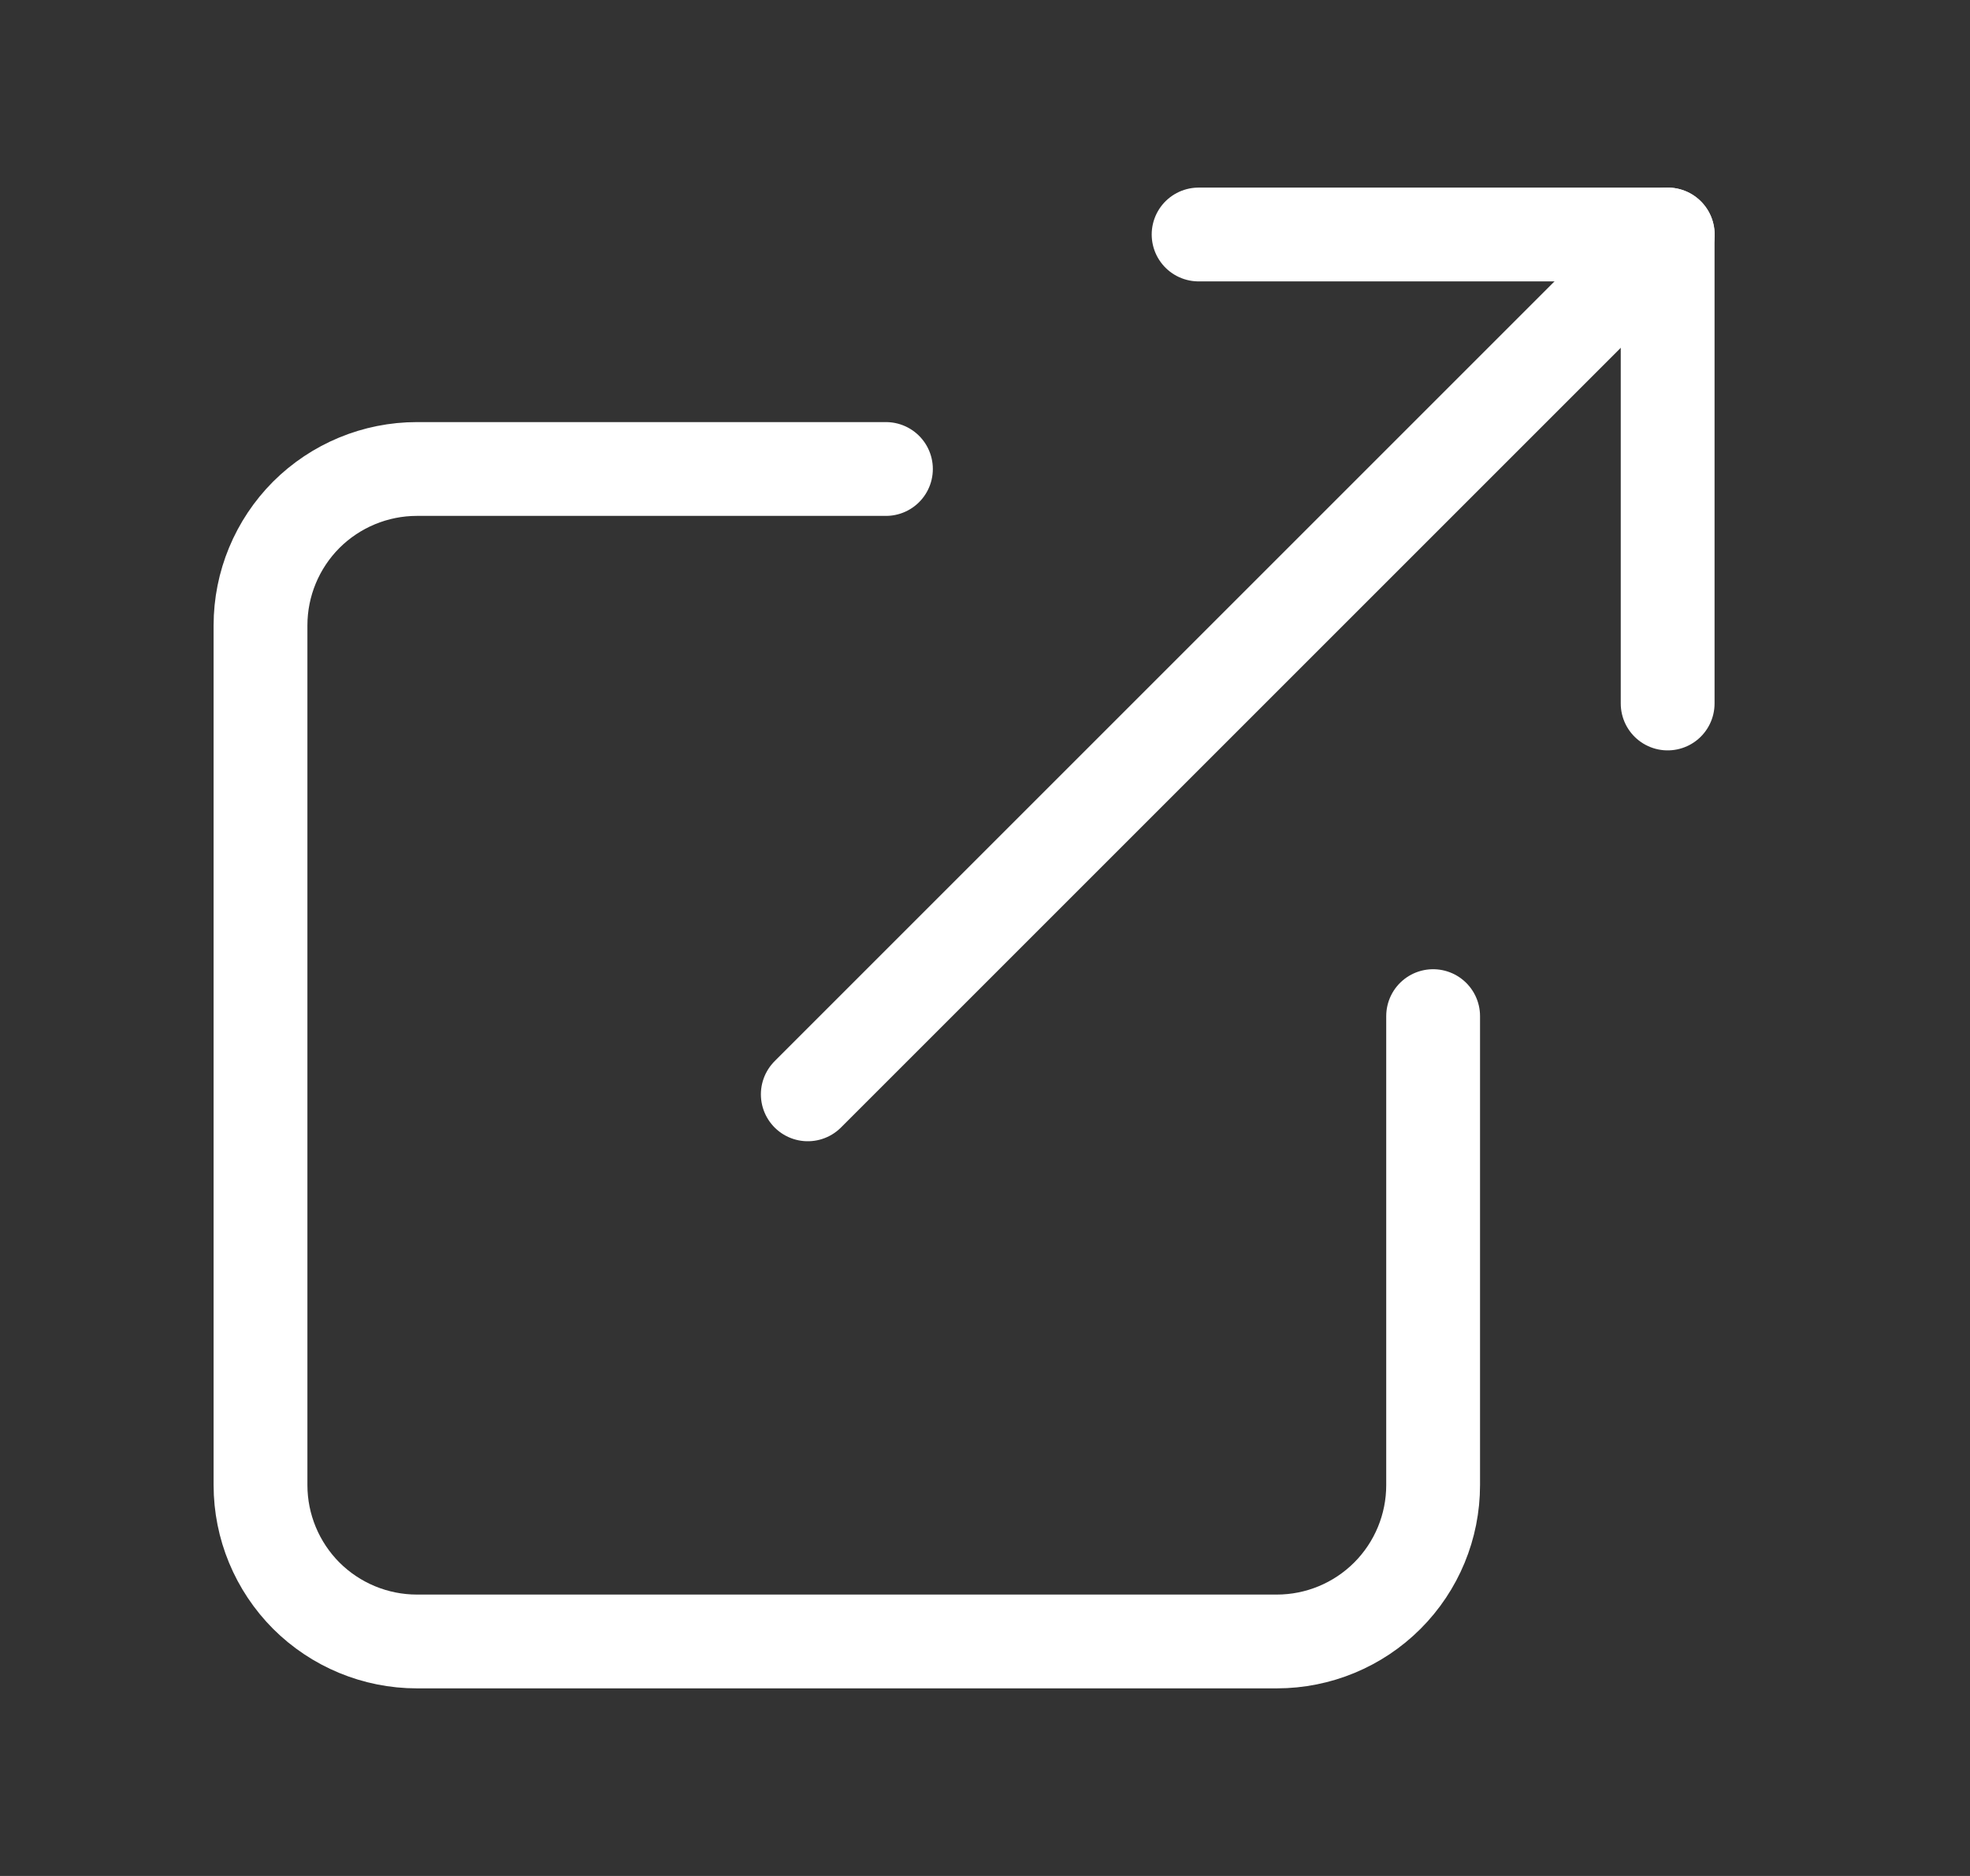 <svg width="21" height="20" viewBox="0 0 21 20" fill="none" xmlns="http://www.w3.org/2000/svg">
<rect x="0" y="0" width="21" height="20" fill="#333333" stroke="none"/>
<path d="M12.777 2.5H17.777V7.5" stroke="white" stroke-linecap="round" stroke-linejoin="round"/>
<path d="M8.611 11.667L17.778 2.5" stroke="white" stroke-linecap="round" stroke-linejoin="round"/>
<path d="M15.277 10.833V15.833C15.277 16.275 15.102 16.699 14.789 17.012C14.477 17.324 14.053 17.5 13.611 17.5H4.444C4.002 17.5 3.578 17.324 3.265 17.012C2.953 16.699 2.777 16.275 2.777 15.833V6.667C2.777 6.225 2.953 5.801 3.265 5.488C3.578 5.176 4.002 5 4.444 5H9.444" stroke="white" stroke-linecap="round" stroke-linejoin="round"/>
</svg>
